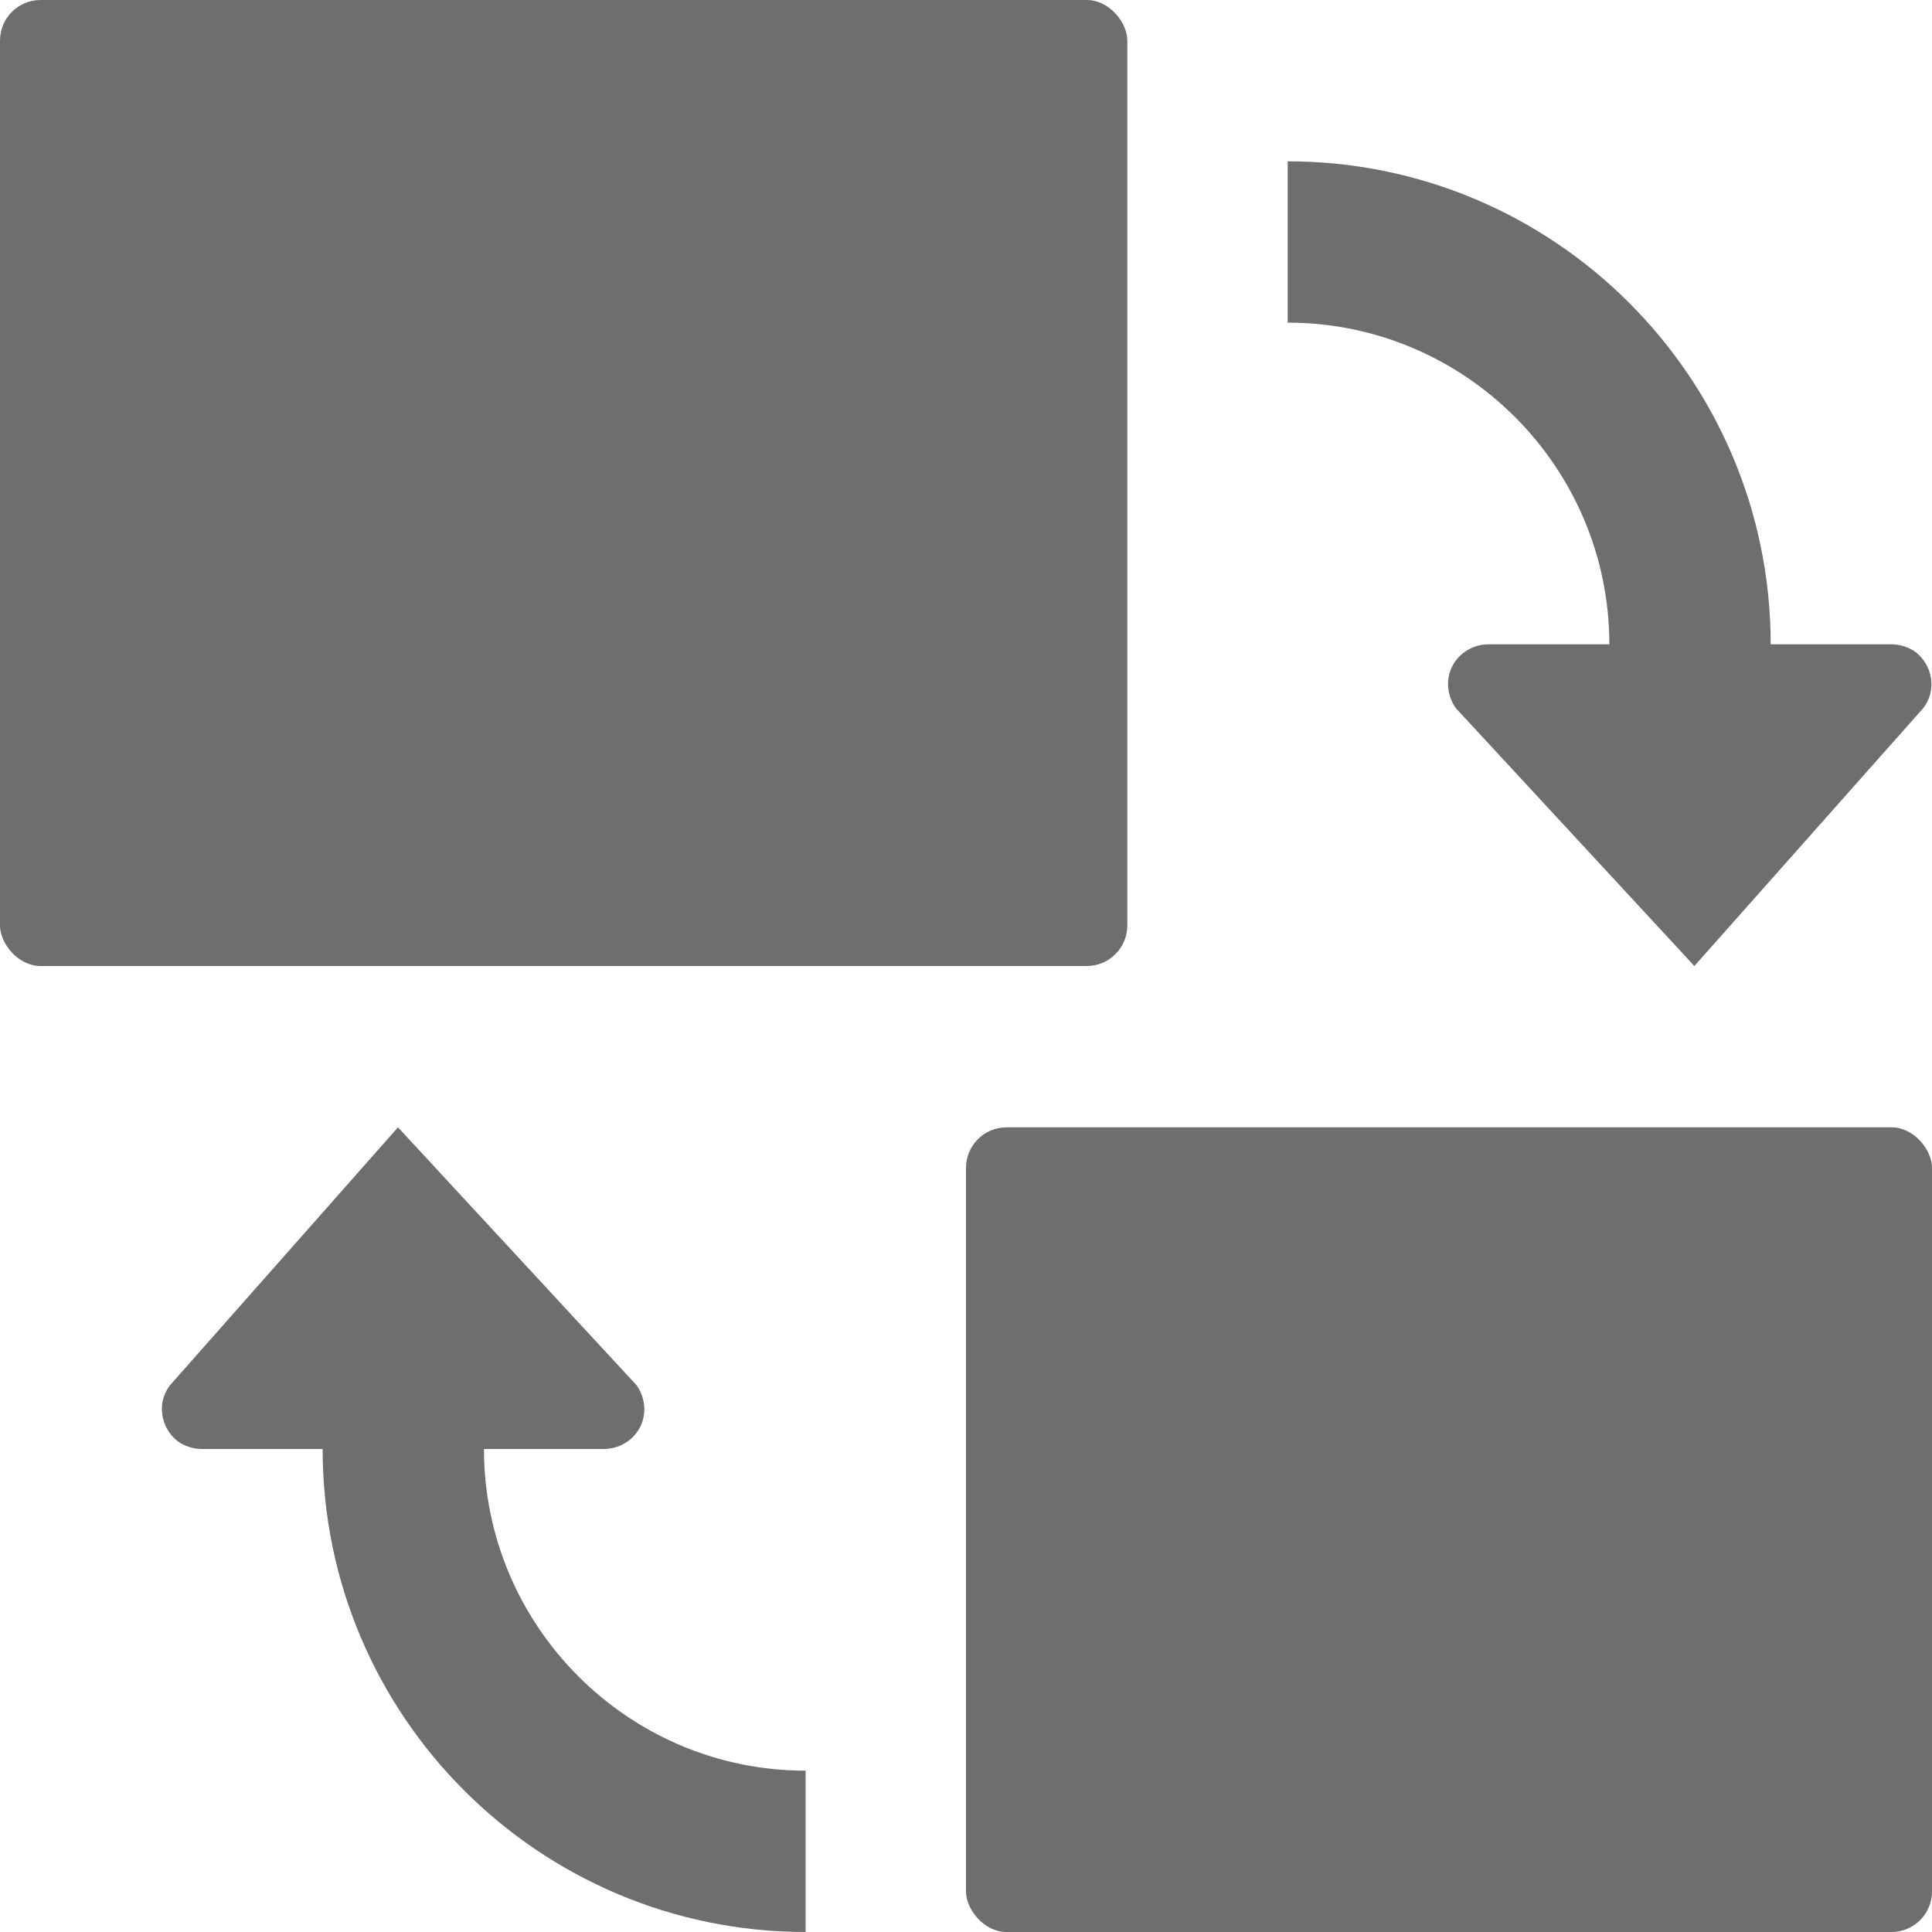 <?xml version="1.0" encoding="UTF-8"?><svg id="toggle-proxy" xmlns="http://www.w3.org/2000/svg" viewBox="0 0 20 20"><rect x="0" width="11.67" height="10" rx=".42" ry=".42" style="fill:#6e6e6e; isolation:isolate;"/><rect x="10" y="11.67" width="10" height="8.33" rx=".42" ry=".42" style="fill:#6e6e6e; isolation:isolate;"/><path d="m19.83,6.75c-.07-.05-.16-.08-.25-.08h-1.25c0-2.76-2.24-5-5-5v1.67c1.84,0,3.33,1.5,3.33,3.33h-1.25c-.23,0-.42.18-.42.41,0,.09.03.18.08.25l2.47,2.67,2.37-2.67c.14-.18.1-.44-.08-.58Z" style="fill:#6e6e6e; isolation:isolate;"/><path d="m5,15h1.25c.23,0,.42-.18.42-.41,0-.09-.03-.18-.08-.25l-2.47-2.67-2.36,2.67c-.14.18-.1.44.08.58.07.05.16.08.25.08h1.25c0,2.76,2.24,5,5,5v-1.67c-1.84,0-3.33-1.5-3.33-3.33h0Z" style="fill:#6e6e6e; isolation:isolate;"/></svg>